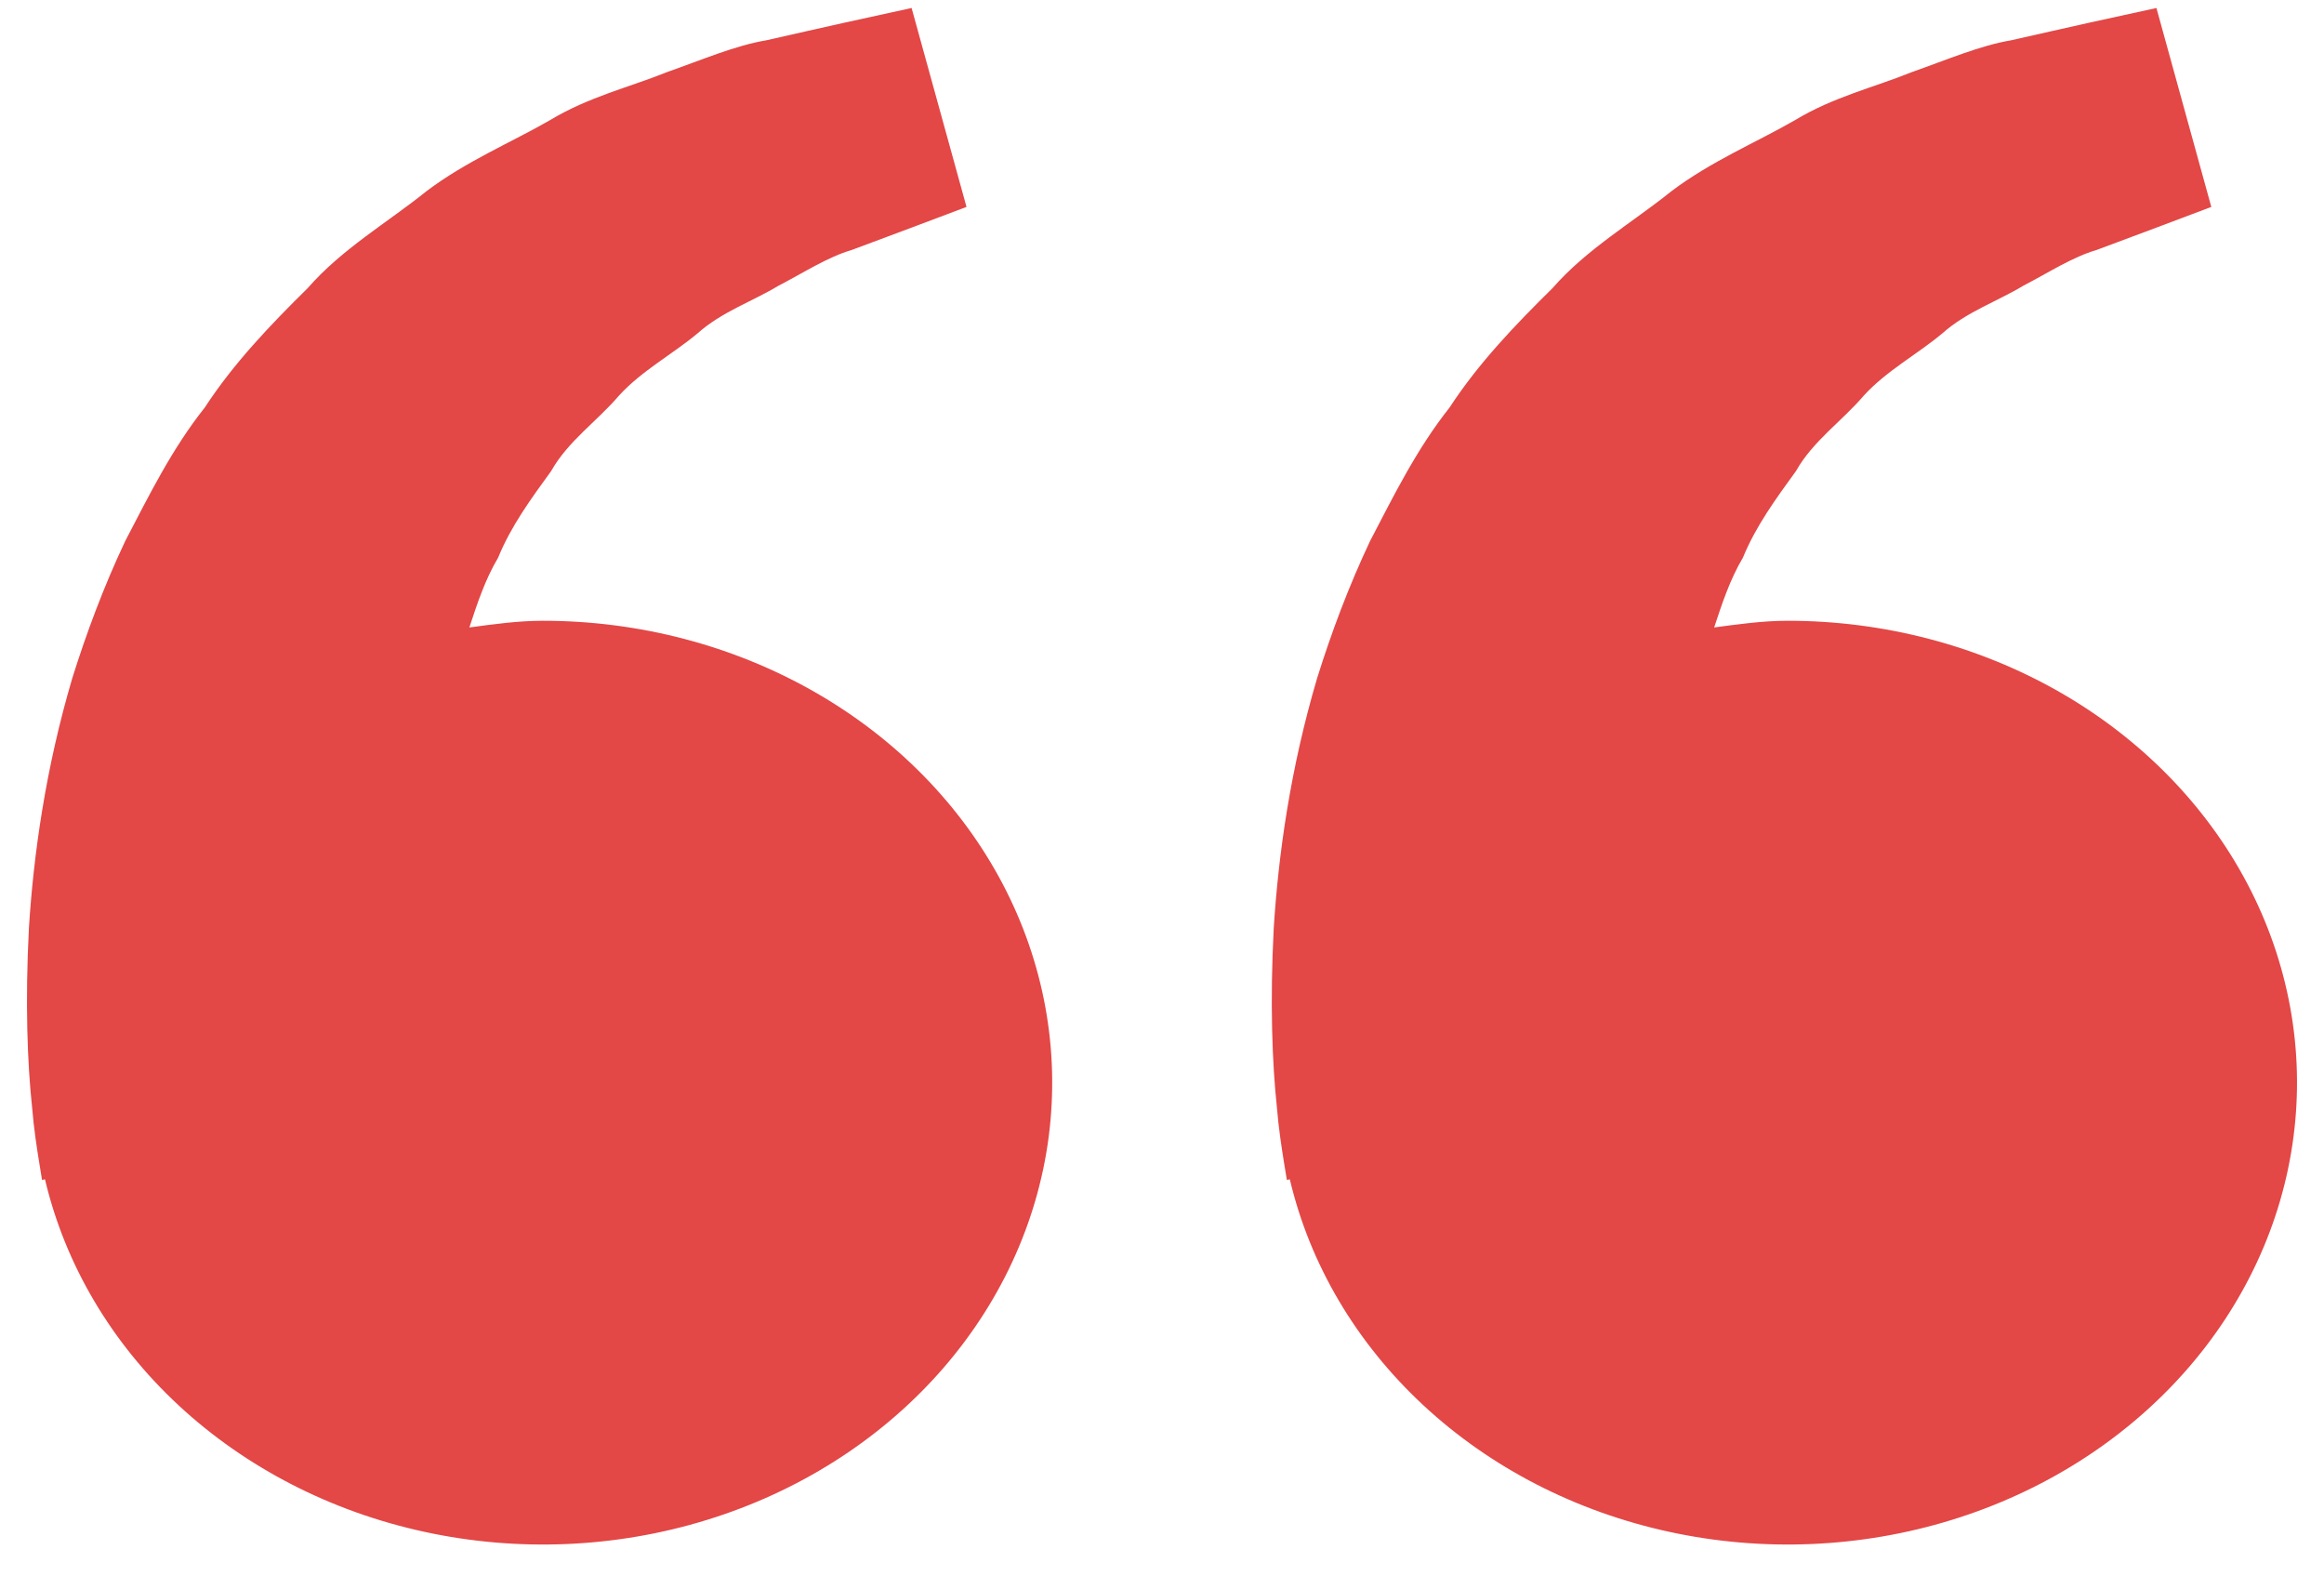 <svg width="59" height="40" viewBox="0 0 59 40" fill="none" xmlns="http://www.w3.org/2000/svg">
<path d="M13.783 15.756C13.143 15.756 12.528 15.845 11.916 15.926C12.114 15.321 12.318 14.706 12.646 14.154C12.973 13.352 13.484 12.656 13.993 11.955C14.418 11.197 15.168 10.684 15.72 10.035C16.297 9.405 17.084 8.985 17.708 8.462C18.32 7.915 19.121 7.641 19.759 7.255C20.425 6.909 21.006 6.526 21.626 6.344L23.175 5.765L24.537 5.252L23.143 0.203L21.428 0.578C20.879 0.703 20.21 0.849 19.449 1.024C18.67 1.154 17.84 1.511 16.915 1.837C16.001 2.207 14.944 2.457 13.961 3.051C12.973 3.619 11.832 4.093 10.827 4.853C9.853 5.638 8.678 6.318 7.81 7.315C6.862 8.248 5.926 9.228 5.199 10.343C4.357 11.405 3.785 12.573 3.182 13.727C2.636 14.881 2.197 16.061 1.837 17.207C1.157 19.505 0.852 21.688 0.734 23.556C0.637 25.427 0.694 26.982 0.815 28.108C0.858 28.639 0.938 29.155 0.996 29.512L1.067 29.949L1.142 29.934C1.653 32.098 2.829 34.087 4.535 35.671C6.241 37.255 8.406 38.368 10.78 38.882C13.154 39.397 15.64 39.291 17.951 38.577C20.262 37.864 22.303 36.572 23.837 34.851C25.372 33.129 26.338 31.049 26.624 28.851C26.909 26.652 26.503 24.426 25.451 22.428C24.399 20.431 22.745 18.744 20.68 17.563C18.615 16.383 16.224 15.756 13.783 15.756ZM45.386 15.756C44.745 15.756 44.13 15.845 43.518 15.926C43.717 15.321 43.92 14.706 44.248 14.154C44.576 13.352 45.087 12.656 45.596 11.955C46.021 11.197 46.77 10.684 47.322 10.035C47.9 9.405 48.687 8.985 49.31 8.462C49.922 7.915 50.724 7.641 51.361 7.255C52.028 6.909 52.608 6.526 53.229 6.344L54.778 5.765L56.139 5.252L54.746 0.203L53.031 0.578C52.482 0.703 51.813 0.849 51.051 1.024C50.273 1.154 49.442 1.511 48.517 1.837C47.606 2.209 46.546 2.457 45.564 3.053C44.576 3.621 43.435 4.095 42.429 4.856C41.456 5.64 40.281 6.32 39.413 7.315C38.465 8.248 37.528 9.228 36.801 10.343C35.96 11.405 35.388 12.573 34.785 13.727C34.239 14.881 33.799 16.061 33.44 17.207C32.759 19.505 32.455 21.688 32.337 23.556C32.239 25.427 32.297 26.982 32.417 28.108C32.46 28.639 32.541 29.155 32.598 29.512L32.67 29.949L32.745 29.934C33.256 32.098 34.432 34.087 36.138 35.671C37.843 37.255 40.008 38.368 42.383 38.882C44.757 39.397 47.243 39.291 49.554 38.577C51.864 37.864 53.905 36.572 55.44 34.851C56.975 33.129 57.941 31.049 58.226 28.851C58.512 26.652 58.105 24.426 57.053 22.428C56.001 20.431 54.347 18.744 52.283 17.563C50.218 16.383 47.827 15.756 45.386 15.756Z" fill="#E34746"/>
</svg>
